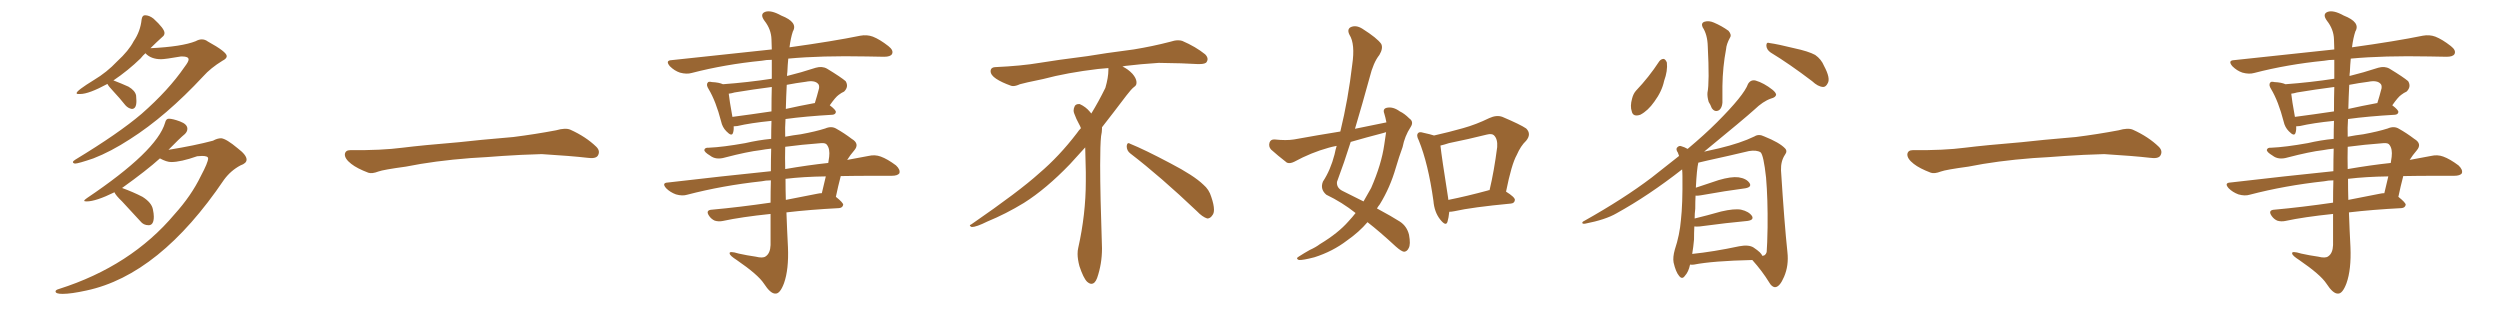 <svg xmlns="http://www.w3.org/2000/svg" xmlns:xlink="http://www.w3.org/1999/xlink" width="1200" height="150"><path fill="#996633" padding="10" d="M36.04 78.52L36.04 78.52Q35.01 78.37 35.01 77.78L35.01 77.78Q35.01 77.34 36.18 76.61L36.18 76.61Q56.98 64.01 67.97 54.64L67.97 54.64Q81.01 43.21 88.62 32.08L88.62 32.08Q90.53 29.59 90.53 28.56L90.53 28.56Q90.53 27.10 87.45 27.10L87.45 27.10L86.87 27.10Q79.25 28.42 77.34 28.42L77.34 28.42Q72.51 28.42 69.87 25.63L69.87 25.63L69.87 25.49Q68.55 26.66 67.53 27.98L67.53 27.98Q61.52 33.84 54.35 38.67L54.35 38.67L54.64 38.67Q58.45 40.14 61.67 41.60L61.67 41.60Q64.89 43.51 65.33 45.85L65.33 45.85L65.48 48.49Q65.48 52.29 63.28 52.29L63.28 52.29Q61.52 52.00 60.21 50.54L60.21 50.54Q57.28 46.88 54.64 44.09Q52.00 41.31 51.56 40.28L51.56 40.28Q42.63 45.12 38.53 45.12L38.53 45.12L37.50 45.12Q36.77 45.12 36.77 44.68L36.77 44.68Q36.77 43.51 45.12 38.38L45.12 38.38Q51.27 34.72 56.25 29.44L56.25 29.44Q61.82 24.32 64.16 19.78L64.16 19.78Q67.38 15.09 67.97 9.38L67.97 9.38Q68.26 7.32 69.58 7.32L69.58 7.32Q71.63 7.32 73.68 8.94L73.68 8.94Q78.96 13.77 78.96 15.82L78.96 15.82Q78.96 16.99 77.93 17.72L77.93 17.72Q75 20.36 72.22 23.14L72.22 23.14Q87.30 22.41 93.90 19.78L93.90 19.78Q95.51 18.90 96.83 18.90L96.83 18.90Q98.44 18.90 99.76 19.92L99.76 19.92Q108.84 24.90 108.84 26.95L108.84 26.95Q108.84 28.13 106.79 29.15L106.79 29.15Q101.07 32.67 97.56 36.62L97.56 36.62Q79.69 55.81 62.40 66.80L62.40 66.80Q53.17 72.80 44.82 76.03L44.82 76.03Q37.50 78.52 36.04 78.52ZM30.03 141.06L30.03 141.06Q26.66 141.06 26.66 139.89L26.66 139.89Q26.66 139.16 28.27 138.72L28.27 138.72Q62.84 127.73 83.79 102.83L83.79 102.83Q91.85 93.90 96.39 84.52L96.39 84.52Q99.90 77.93 99.90 76.03L99.90 76.03Q99.90 74.85 96.97 74.85L96.97 74.85L94.63 75Q86.72 77.78 82.18 77.78L82.18 77.78Q79.98 77.78 76.76 76.03L76.76 76.03Q70.46 81.74 58.59 90.23L58.59 90.23Q63.87 92.14 68.41 94.48L68.41 94.48Q72.80 97.27 73.39 100.49L73.39 100.49Q73.83 102.54 73.83 104.00L73.83 104.00Q73.83 108.11 71.34 108.11L71.34 108.11Q68.85 108.11 67.38 106.20L67.38 106.20L58.59 96.68Q55.52 93.75 54.93 92.29L54.93 92.29Q46.00 96.68 41.60 96.68L41.60 96.68Q40.43 96.68 40.43 96.39L40.43 96.39Q40.43 95.95 41.75 95.07L41.75 95.07Q75.29 72.51 79.25 58.89L79.25 58.89Q79.69 56.98 81.01 56.98L81.01 56.98Q82.91 56.98 86.43 58.30Q89.94 59.62 89.94 61.82L89.94 61.82Q89.94 63.13 88.77 64.31L88.77 64.31Q86.13 66.50 80.86 71.92L80.86 71.92Q93.46 69.87 102.25 67.53L102.25 67.53Q104.30 66.36 106.20 66.36L106.20 66.36Q108.69 66.65 114.11 71.19L114.11 71.19Q118.36 74.41 118.36 76.61L118.36 76.61Q118.36 78.37 115.43 79.39L115.43 79.39Q110.74 81.88 107.52 86.28L107.52 86.28Q76.61 131.98 41.46 139.45L41.46 139.45Q34.13 141.06 30.03 141.06ZM225.88 75.88L225.88 75.88L225.88 75.88Q208.59 77.20 194.82 79.98L194.82 79.98Q183.98 81.45 181.64 82.32L181.64 82.32Q178.56 83.50 176.81 82.91L176.81 82.91Q171.39 80.86 168.60 78.66L168.60 78.66Q165.38 76.17 165.53 73.97L165.53 73.97Q165.82 72.07 168.16 72.07L168.16 72.07Q183.11 72.22 193.21 70.90L193.21 70.90Q202.59 69.73 220.31 68.26L220.31 68.26Q229.10 67.24 246.39 65.77L246.39 65.77Q256.79 64.45 266.89 62.55L266.89 62.55Q271.44 61.23 273.78 62.26L273.78 62.26Q281.25 65.63 286.23 70.46L286.23 70.46Q288.28 72.51 286.96 74.71L286.96 74.71Q285.94 76.32 281.84 75.73L281.84 75.73Q274.22 74.85 260.01 73.97L260.01 73.97Q249.61 74.27 241.26 74.85L241.26 74.85Q233.79 75.44 225.88 75.88ZM370.17 71.34L370.17 71.34Q367.38 71.63 365.04 72.07L365.04 72.07Q358.74 72.80 348.05 75.59L348.05 75.59Q343.65 76.90 340.87 74.71L340.87 74.71Q337.94 72.95 338.09 71.92L338.09 71.92Q338.38 70.75 340.28 70.90L340.28 70.90Q347.02 70.61 357.71 68.70L357.71 68.70Q364.01 67.24 370.17 66.65L370.17 66.65Q370.17 62.11 370.31 58.01L370.31 58.01Q360.21 59.03 353.91 60.50L353.91 60.50Q352.73 60.64 352.15 60.64L352.15 60.64Q352.29 62.40 351.86 63.72L351.86 63.72Q351.27 65.77 348.63 62.99L348.63 62.99Q346.73 61.08 346.14 58.30L346.14 58.30Q343.65 48.63 340.14 42.77L340.14 42.77Q338.82 40.72 339.70 39.70L339.70 39.70Q339.99 38.96 341.75 39.40L341.75 39.40Q345.12 39.55 347.02 40.43L347.02 40.43Q359.03 39.55 370.46 37.79L370.46 37.79Q370.46 32.37 370.46 28.71L370.46 28.71Q367.82 28.71 365.63 29.15L365.63 29.15Q347.90 30.91 332.08 35.01L332.08 35.01Q329.59 35.74 326.37 34.86L326.37 34.86Q323.73 33.98 321.53 31.79L321.53 31.79Q319.19 29.00 322.41 28.86L322.41 28.86Q348.34 26.07 370.46 23.73L370.46 23.73Q370.31 19.92 370.31 18.90L370.31 18.90Q370.17 14.06 366.94 9.96L366.94 9.96Q364.60 6.74 367.24 5.71L367.24 5.71Q370.02 4.69 375 7.47L375 7.47Q383.20 10.69 380.57 15.09L380.57 15.09Q379.54 18.16 378.96 22.71L378.96 22.71Q400.05 19.78 412.94 17.14L412.94 17.14Q416.16 16.55 418.95 17.58L418.95 17.58Q422.31 18.90 426.42 22.12L426.42 22.12Q429.05 24.17 428.17 25.93L428.17 25.93Q427.44 27.25 424.37 27.25L424.37 27.25Q420.56 27.25 416.16 27.10L416.16 27.10Q394.19 26.66 378.37 28.13L378.37 28.13Q378.08 31.05 377.93 34.57L377.93 34.57Q377.78 35.45 377.78 36.47L377.78 36.47Q384.38 34.86 391.55 32.52L391.55 32.52Q394.63 31.64 396.97 32.96L396.97 32.96Q403.71 37.06 405.91 38.96L405.91 38.96Q407.52 41.60 405.18 43.95L405.18 43.95Q403.86 44.53 402.54 45.56L402.54 45.56Q401.07 46.58 398.29 50.54L398.29 50.54Q401.22 52.73 401.22 53.76L401.22 53.76Q401.07 54.93 399.61 55.08L399.61 55.08Q386.72 55.81 377.05 57.13L377.05 57.13Q376.76 61.23 376.90 65.63L376.90 65.63Q380.71 64.89 384.38 64.45L384.38 64.45Q391.55 63.13 396.09 61.67L396.09 61.67Q399.17 60.35 401.51 61.82L401.51 61.82Q405.18 63.87 408.84 66.65L408.84 66.65Q412.79 68.99 410.01 72.22L410.01 72.22Q408.11 74.41 406.64 76.76L406.64 76.76Q412.06 75.73 416.89 74.85L416.89 74.85Q419.97 74.12 422.75 75.15L422.75 75.15Q425.98 76.32 430.08 79.39L430.08 79.39Q432.28 81.45 431.69 83.20L431.69 83.20Q430.81 84.38 428.03 84.38L428.03 84.38Q423.78 84.38 419.24 84.38L419.24 84.38Q410.74 84.38 403.56 84.52L403.56 84.52Q402.25 89.50 401.22 94.48L401.22 94.48Q404.74 97.27 404.74 98.29L404.74 98.29Q404.44 99.76 402.69 99.90L402.69 99.90Q388.62 100.63 377.49 101.95L377.49 101.95Q377.78 110.30 378.22 118.65L378.22 118.65Q378.66 129.35 376.32 135.94L376.32 135.94Q374.41 141.06 372.22 140.92L372.22 140.92Q369.87 141.06 366.65 136.08L366.65 136.08Q363.87 131.84 353.61 124.80L353.61 124.80Q350.39 122.75 350.24 121.73L350.24 121.73Q349.80 120.26 354.64 121.73L354.64 121.73Q358.59 122.61 362.70 123.19L362.70 123.19Q366.21 124.07 367.53 123.05L367.53 123.05Q369.73 121.58 369.87 117.63L369.87 117.63Q369.87 109.72 369.87 102.69L369.87 102.69Q355.81 104.15 347.02 106.05L347.02 106.05Q344.97 106.49 343.07 105.91L343.07 105.91Q341.46 105.18 340.43 103.71L340.43 103.71Q338.38 100.78 341.89 100.63L341.89 100.63Q354.79 99.46 369.87 97.27L369.87 97.27Q369.87 91.55 370.02 86.57L370.02 86.57Q367.53 86.57 365.63 87.01L365.63 87.01Q346.73 89.06 329.88 93.46L329.88 93.46Q327.54 94.19 324.46 93.31L324.46 93.31Q321.68 92.29 319.78 90.38L319.78 90.38Q317.43 87.74 320.65 87.60L320.65 87.60Q347.02 84.52 370.02 82.18L370.02 82.18Q370.02 76.32 370.17 71.34ZM377.05 85.84L377.05 85.84Q377.05 90.97 377.20 95.95L377.20 95.95Q384.52 94.48 392.14 93.02L392.14 93.02Q393.46 92.72 394.48 92.72L394.48 92.72Q395.51 88.33 396.39 84.67L396.39 84.67Q385.55 84.81 377.05 85.84ZM376.90 70.46L376.90 70.46Q376.76 75.73 376.90 81.15L376.90 81.15Q387.89 79.25 397.56 78.22L397.56 78.22Q397.85 76.61 398.00 75.29L398.00 75.29Q398.44 71.48 396.97 69.58L396.97 69.58Q396.39 68.55 394.19 68.70L394.19 68.70Q384.52 69.43 376.90 70.46ZM370.31 53.47L370.31 53.47Q370.31 46.73 370.46 41.75L370.46 41.75Q361.38 42.92 352.59 44.38L352.59 44.38Q351.12 44.82 349.80 44.97L349.80 44.97Q350.10 48.05 351.56 56.10L351.56 56.10Q360.50 54.93 370.31 53.47ZM377.64 40.72L377.64 40.72L377.64 40.72Q377.34 46.44 377.20 52.29L377.20 52.29Q383.64 50.83 390.82 49.51L390.82 49.51Q390.97 49.51 391.11 49.51L391.11 49.51Q392.14 46.29 393.16 42.33L393.16 42.33Q393.31 40.87 392.72 40.28L392.72 40.28Q391.11 38.38 386.72 39.26L386.72 39.26Q382.18 39.84 377.64 40.72ZM542.58 73.68L542.58 73.68Q540.82 72.36 540.82 70.17L540.82 70.17Q540.97 68.70 541.70 68.70L541.70 68.70Q541.99 68.70 542.43 68.99L542.43 68.99Q549.32 71.78 561.77 78.37L561.77 78.37Q573.05 84.23 577.59 88.62L577.59 88.62Q580.37 90.97 581.40 94.48L581.40 94.48Q582.71 98.29 582.71 100.63L582.71 100.63Q582.71 102.39 581.98 103.27L581.98 103.27Q580.96 104.88 579.49 104.88L579.49 104.88Q577.15 104.15 574.51 101.37L574.51 101.37Q557.08 84.81 542.58 73.68ZM532.03 33.54L532.03 33.54L532.03 32.67Q529.25 32.96 527.05 33.11L527.05 33.11Q512.26 34.86 500.68 37.94L500.68 37.94Q491.46 39.84 489.55 40.43L489.55 40.43Q487.65 41.31 486.33 41.31L486.33 41.31Q485.74 41.31 485.30 41.16L485.30 41.16Q480.76 39.55 478.13 37.79L478.13 37.79Q475.49 36.04 475.49 34.13L475.49 34.13L475.49 33.98Q475.63 32.37 477.54 32.23L477.54 32.23Q490.43 31.64 498.93 30.18L498.93 30.18Q506.84 28.86 521.92 26.95L521.92 26.95Q529.54 25.63 544.19 23.73L544.19 23.73Q553.13 22.27 561.62 20.07L561.62 20.07Q563.82 19.34 565.43 19.34L565.43 19.34Q566.60 19.34 567.48 19.63L567.48 19.63Q573.93 22.41 578.47 26.07L578.47 26.07Q579.64 27.25 579.64 28.42L579.64 28.42Q579.64 29.00 579.20 29.74L579.20 29.74Q578.61 30.76 575.68 30.76L575.68 30.76L574.95 30.76Q568.21 30.32 556.20 30.18L556.20 30.18Q547.27 30.76 540.09 31.64L540.09 31.64Q539.21 31.79 538.77 31.93L538.77 31.93Q541.41 33.11 543.60 35.45L543.60 35.45Q545.36 37.50 545.51 39.26L545.51 39.26L545.51 39.84Q545.51 41.02 544.34 41.75L544.34 41.75Q543.02 42.77 540.67 45.85L540.67 45.85Q534.23 54.35 528.96 61.08L528.96 61.08L528.96 61.82Q528.96 63.28 528.52 65.33L528.52 65.33Q528.08 69.43 528.08 79.25L528.08 79.25Q528.08 93.46 528.96 119.24L528.96 119.24Q528.96 126.71 526.61 133.45L526.61 133.45Q525.59 136.23 523.83 136.23L523.83 136.23Q522.95 136.23 521.78 135.21L521.78 135.21Q520.02 133.45 518.12 127.73L518.12 127.73Q517.24 124.37 517.24 121.88L517.24 121.88Q517.24 120.26 517.53 119.09L517.53 119.09Q521.19 102.83 521.19 87.01L521.19 87.01L521.19 82.62Q521.04 76.61 520.90 70.75L520.90 70.75Q516.80 75.29 513.57 78.81L513.57 78.81Q502.15 90.67 491.46 97.41L491.46 97.41Q482.81 102.69 473.88 106.35L473.88 106.35Q468.60 108.98 466.41 108.98L466.41 108.98Q465.53 108.54 465.53 108.25L465.53 108.25Q465.53 107.96 466.26 107.67L466.26 107.67Q489.40 91.70 498.78 83.20L498.78 83.20Q508.45 75 516.94 63.87L516.94 63.87Q517.82 62.55 518.85 61.52L518.85 61.52Q518.41 60.35 517.82 59.33L517.82 59.33Q516.65 57.28 515.63 54.49L515.63 54.49Q515.33 53.76 515.33 53.03L515.33 53.03Q515.33 52.00 515.92 50.83L515.92 50.83Q516.50 49.95 517.82 49.95L517.82 49.95L518.26 49.95Q521.19 51.27 523.10 53.61L523.10 53.61Q523.39 53.91 523.83 54.49L523.83 54.49Q527.34 48.78 530.57 42.19L530.57 42.19Q532.03 37.21 532.03 33.54ZM665.48 58.74L665.48 58.74Q665.04 56.40 664.45 54.49L664.45 54.49Q663.57 52.15 665.77 51.71L665.77 51.71Q668.70 51.12 671.92 53.47L671.92 53.47Q674.12 54.49 676.46 56.84L676.46 56.84Q678.81 58.45 677.05 61.08L677.05 61.08Q674.27 65.33 673.24 70.61L673.24 70.61Q671.48 75.44 670.02 80.42L670.02 80.42Q667.24 90.09 662.26 98.14L662.26 98.14Q661.52 99.02 660.94 100.05L660.94 100.05Q668.26 104.00 671.92 106.35L671.92 106.35Q675.29 108.54 676.32 112.65L676.32 112.65Q677.20 117.33 676.17 119.09L676.17 119.09Q675.44 120.70 673.97 120.85L673.97 120.85Q672.66 120.70 670.02 118.36L670.02 118.36Q662.26 111.18 656.40 106.64L656.40 106.64Q652.44 111.33 646.58 115.43L646.58 115.43Q639.70 120.70 630.91 123.49L630.91 123.49Q625.34 124.95 623.44 124.80L623.44 124.80Q621.68 124.07 623.58 123.05L623.58 123.05Q626.07 121.44 628.71 119.97L628.71 119.97Q631.64 118.65 633.54 117.19L633.54 117.19Q642.33 111.91 647.31 106.20L647.31 106.20Q649.22 104.15 650.68 102.25L650.68 102.25Q644.24 97.12 636.62 93.46L636.62 93.46Q633.54 90.82 635.01 87.16L635.01 87.16Q638.67 81.59 640.58 74.12L640.58 74.12Q641.02 71.92 641.60 70.02L641.60 70.02Q639.26 70.46 637.79 70.90L637.79 70.90Q629.30 73.24 621.24 77.64L621.24 77.64Q619.19 78.66 617.72 78.08L617.72 78.08Q613.18 74.56 610.11 71.78L610.11 71.78Q608.79 70.31 609.38 68.41L609.38 68.41Q609.96 66.80 611.87 66.94L611.87 66.94Q617.43 67.53 621.09 66.94L621.09 66.94Q632.37 64.89 643.36 63.13L643.36 63.13Q647.17 47.46 649.07 31.05L649.07 31.05Q650.54 21.09 647.75 16.70L647.75 16.70Q646.44 14.06 648.34 13.04L648.34 13.04Q650.83 11.87 653.91 13.77L653.91 13.77Q661.08 18.31 662.99 21.09L662.99 21.09Q664.01 23.14 662.11 26.37L662.11 26.37Q659.18 30.03 657.42 37.21L657.42 37.21Q654.05 49.51 650.39 61.82L650.39 61.82Q658.30 60.21 665.48 58.74ZM663.87 63.87L663.87 63.87Q655.96 65.92 648.34 68.12L648.34 68.12Q645.26 77.93 641.75 87.30L641.75 87.30Q641.46 90.23 644.53 91.70L644.53 91.70Q649.95 94.34 654.49 96.68L654.49 96.68Q656.40 93.46 658.15 90.23L658.15 90.23Q663.13 78.81 664.45 69.43L664.45 69.43Q664.89 66.21 665.33 63.43L665.33 63.43Q664.45 63.72 663.87 63.87ZM695.65 101.66L695.65 101.66Q695.36 104.59 694.78 106.49L694.78 106.49Q694.04 108.84 691.26 105.32L691.26 105.32Q688.48 101.81 688.04 96.39L688.04 96.39Q685.55 78.52 681.01 67.38L681.01 67.38Q679.69 64.89 680.71 63.87L680.71 63.87Q681.30 63.13 683.20 63.72L683.20 63.72Q686.57 64.45 688.33 65.04L688.33 65.04Q695.51 63.43 702.25 61.52L702.25 61.52Q708.54 59.77 714.84 56.69L714.84 56.69Q718.36 55.08 721.14 56.10L721.14 56.10Q729.79 59.77 732.57 61.67L732.57 61.67Q735.21 64.31 732.57 67.53L732.57 67.53Q729.93 70.02 728.03 74.41L728.03 74.41Q725.54 78.81 722.90 91.99L722.90 91.99Q727.15 94.63 727.15 95.95L727.15 95.95Q727.00 97.56 725.24 97.71L725.24 97.71Q706.64 99.46 698.14 101.37L698.14 101.37Q696.68 101.66 695.65 101.66ZM714.26 91.41L714.26 91.41L714.26 91.41Q714.40 91.26 714.99 91.26L714.99 91.26Q717.19 82.03 718.65 70.61L718.65 70.61Q718.95 66.65 717.04 64.89L717.04 64.89Q716.02 64.01 713.67 64.60L713.67 64.60Q704.88 66.80 695.51 68.70L695.51 68.70Q693.31 69.43 691.41 69.87L691.41 69.87Q691.99 75.29 695.07 94.78L695.07 94.78Q695.07 95.36 695.21 95.95L695.21 95.95Q704.00 94.19 714.26 91.41ZM817.24 13.04L817.24 13.04Q816.36 10.99 818.26 10.40L818.26 10.40Q820.31 9.81 822.66 10.84L822.66 10.84Q826.46 12.45 829.69 14.79L829.69 14.79Q831.30 16.70 830.42 18.02L830.42 18.02Q828.66 21.24 828.52 23.58L828.52 23.58Q826.90 32.08 826.76 41.31L826.76 41.31Q826.76 44.24 826.76 47.31L826.76 47.31Q827.05 51.42 825.15 52.88L825.15 52.88Q823.10 54.05 821.63 51.86L821.63 51.86Q821.04 50.24 820.17 48.93L820.17 48.93Q819.43 46.44 819.58 44.53L819.58 44.53Q820.61 39.55 819.73 22.27L819.73 22.27Q819.58 16.55 817.24 13.04ZM796.44 29.44L796.44 29.44Q797.31 28.27 798.63 28.27L798.63 28.27Q799.51 28.56 800.10 30.03L800.10 30.03Q800.54 33.98 798.78 38.82L798.78 38.82Q797.75 43.80 794.09 48.78L794.09 48.78Q791.02 53.17 787.35 55.08L787.35 55.08Q783.84 56.25 783.25 53.47L783.25 53.47Q782.37 50.98 783.40 47.31L783.40 47.31Q783.98 44.97 785.30 43.51L785.30 43.51Q791.46 37.06 796.44 29.44ZM849.90 25.20L849.90 25.20Q848.00 23.88 847.85 21.97L847.85 21.97Q847.85 20.07 849.32 20.65L849.32 20.65Q853.56 21.24 861.18 23.14L861.18 23.14Q868.07 24.61 871.29 26.37L871.29 26.37Q874.22 28.42 875.54 31.64L875.54 31.64Q878.76 37.65 877.29 39.99L877.29 39.99Q876.42 41.75 875.10 41.75L875.10 41.75Q872.61 41.60 869.82 38.96L869.82 38.96Q858.84 30.62 849.90 25.20ZM811.23 127.00L811.23 127.00Q810.50 130.52 808.74 132.42L808.74 132.42Q807.42 134.33 805.96 132.42L805.96 132.42Q804.35 130.52 803.32 125.98L803.32 125.98Q802.88 123.49 803.91 119.82L803.91 119.82Q806.25 112.79 806.84 105.62L806.84 105.62Q807.71 98.00 807.57 84.67L807.57 84.67Q807.57 82.76 807.42 81.30L807.42 81.30Q791.31 93.90 775.93 102.39L775.93 102.39Q770.65 105.47 760.84 107.37L760.84 107.37Q759.67 107.52 759.52 107.08L759.52 107.08Q759.38 106.49 760.40 106.05L760.40 106.05Q779.44 95.36 792.77 85.25L792.77 85.25Q799.80 79.69 805.96 74.85L805.96 74.85Q805.52 73.83 805.37 73.24L805.37 73.24Q804.35 71.78 804.93 70.90L804.93 70.90Q805.96 69.73 806.98 70.17L806.98 70.17Q808.59 70.61 810.06 71.48L810.06 71.48Q818.26 64.60 824.12 58.74L824.12 58.74Q837.16 45.70 839.06 40.28L839.06 40.28Q840.38 38.09 842.72 38.67L842.72 38.67Q846.68 39.84 850.78 43.07L850.78 43.07Q852.39 44.38 852.54 45.41L852.54 45.41Q852.39 46.73 850.05 47.31L850.05 47.31Q846.24 48.63 842.14 52.59L842.14 52.59Q837.45 56.84 817.97 72.80L817.97 72.80Q821.04 72.07 825.15 71.19L825.15 71.19Q835.55 68.70 842.14 65.48L842.14 65.48Q844.19 64.16 846.83 65.48L846.83 65.48Q854.15 68.41 856.79 71.19L856.79 71.19Q858.11 72.51 856.79 74.27L856.79 74.27Q854.74 77.34 854.88 81.74L854.88 81.74Q856.49 107.23 857.96 121.00L857.96 121.00Q858.69 127.44 856.35 132.86L856.35 132.86Q854.30 137.70 852.10 137.84L852.10 137.84Q850.49 137.84 849.17 135.50L849.17 135.50Q845.95 130.22 841.11 124.80L841.11 124.80Q822.07 125.24 813.13 127.00L813.13 127.00Q812.11 127.15 811.23 127.00ZM841.70 118.80L841.70 118.80L841.70 118.80Q845.65 121.44 845.80 122.75L845.80 122.75Q847.41 122.90 848.00 121.00L848.00 121.00Q848.29 117.48 848.44 109.13L848.44 109.13Q848.58 95.51 847.71 85.25L847.71 85.25Q846.53 74.41 845.07 73.10L845.07 73.10Q843.16 71.92 839.50 72.51L839.50 72.51Q830.27 74.71 819.58 77.05L819.58 77.05Q816.94 77.64 815.19 78.08L815.19 78.08Q814.45 81.15 814.01 90.09L814.01 90.09Q819.14 88.33 825 86.43L825 86.43Q831.01 84.67 834.52 85.11L834.52 85.11Q838.33 85.69 839.79 87.89L839.79 87.89Q840.97 89.79 837.74 90.38L837.74 90.38Q828.66 91.55 816.36 93.75L816.36 93.75Q814.75 94.04 813.87 93.90L813.87 93.90Q813.72 96.68 813.72 100.20L813.72 100.20Q813.43 102.54 813.43 104.88L813.43 104.88Q819.43 103.42 826.17 101.51L826.17 101.51Q832.47 100.05 835.69 100.63L835.69 100.63Q839.50 101.51 840.97 103.71L840.97 103.71Q841.99 105.62 838.77 106.05L838.77 106.05Q829.10 106.93 815.92 108.69L815.92 108.69Q814.31 108.84 813.28 108.69L813.28 108.69Q813.13 111.77 813.13 114.99L813.13 114.99Q812.84 118.36 812.26 121.88L812.26 121.88Q822.36 120.85 834.81 118.21L834.81 118.21Q839.36 117.33 841.70 118.80ZM975.88 75.88L975.88 75.88L975.88 75.88Q958.59 77.20 944.82 79.98L944.82 79.98Q933.98 81.45 931.64 82.32L931.64 82.32Q928.56 83.50 926.81 82.91L926.81 82.91Q921.39 80.86 918.60 78.66L918.60 78.66Q915.38 76.17 915.53 73.97L915.53 73.97Q915.82 72.07 918.16 72.07L918.16 72.07Q933.11 72.22 943.21 70.90L943.21 70.90Q952.59 69.73 970.31 68.26L970.31 68.26Q979.10 67.24 996.39 65.77L996.39 65.77Q1006.79 64.45 1016.89 62.55L1016.89 62.55Q1021.44 61.23 1023.78 62.26L1023.78 62.26Q1031.25 65.63 1036.23 70.46L1036.23 70.46Q1038.28 72.51 1036.96 74.71L1036.96 74.71Q1035.94 76.32 1031.84 75.73L1031.84 75.73Q1024.22 74.85 1010.01 73.97L1010.01 73.97Q999.61 74.27 991.26 74.85L991.26 74.85Q983.79 75.44 975.88 75.88ZM1120.17 71.34L1120.17 71.34Q1117.38 71.63 1115.04 72.07L1115.04 72.07Q1108.74 72.80 1098.05 75.59L1098.05 75.59Q1093.65 76.90 1090.87 74.71L1090.87 74.71Q1087.94 72.95 1088.09 71.92L1088.09 71.92Q1088.38 70.75 1090.28 70.90L1090.28 70.90Q1097.02 70.61 1107.71 68.70L1107.71 68.70Q1114.01 67.24 1120.17 66.65L1120.17 66.65Q1120.17 62.11 1120.31 58.01L1120.31 58.01Q1110.21 59.03 1103.91 60.50L1103.91 60.50Q1102.73 60.64 1102.15 60.64L1102.15 60.64Q1102.29 62.40 1101.86 63.72L1101.86 63.72Q1101.27 65.77 1098.63 62.99L1098.63 62.99Q1096.73 61.08 1096.14 58.30L1096.14 58.30Q1093.65 48.63 1090.14 42.77L1090.14 42.77Q1088.82 40.72 1089.70 39.70L1089.70 39.70Q1089.99 38.96 1091.75 39.40L1091.75 39.40Q1095.12 39.55 1097.02 40.43L1097.02 40.43Q1109.03 39.55 1120.46 37.79L1120.46 37.79Q1120.46 32.37 1120.46 28.71L1120.46 28.71Q1117.82 28.71 1115.63 29.15L1115.63 29.15Q1097.90 30.91 1082.08 35.01L1082.08 35.01Q1079.59 35.74 1076.37 34.86L1076.37 34.86Q1073.73 33.98 1071.53 31.79L1071.53 31.79Q1069.19 29.00 1072.41 28.86L1072.41 28.86Q1098.34 26.07 1120.46 23.73L1120.46 23.73Q1120.31 19.92 1120.31 18.90L1120.31 18.90Q1120.17 14.06 1116.94 9.96L1116.94 9.96Q1114.60 6.74 1117.24 5.71L1117.24 5.71Q1120.02 4.69 1125 7.47L1125 7.47Q1133.20 10.69 1130.57 15.09L1130.57 15.09Q1129.54 18.16 1128.96 22.71L1128.96 22.71Q1150.05 19.78 1162.94 17.14L1162.94 17.14Q1166.16 16.55 1168.95 17.58L1168.95 17.58Q1172.31 18.90 1176.42 22.12L1176.42 22.12Q1179.05 24.17 1178.17 25.93L1178.17 25.93Q1177.44 27.25 1174.37 27.25L1174.37 27.25Q1170.56 27.25 1166.16 27.10L1166.16 27.10Q1144.19 26.66 1128.37 28.13L1128.37 28.13Q1128.08 31.05 1127.93 34.57L1127.93 34.57Q1127.78 35.45 1127.78 36.47L1127.78 36.47Q1134.38 34.86 1141.55 32.52L1141.55 32.52Q1144.63 31.64 1146.97 32.96L1146.97 32.96Q1153.71 37.06 1155.91 38.96L1155.91 38.96Q1157.52 41.60 1155.18 43.95L1155.18 43.95Q1153.86 44.53 1152.54 45.56L1152.54 45.56Q1151.07 46.58 1148.29 50.54L1148.29 50.54Q1151.22 52.73 1151.22 53.76L1151.22 53.76Q1151.07 54.93 1149.61 55.08L1149.61 55.08Q1136.72 55.81 1127.05 57.13L1127.05 57.13Q1126.76 61.23 1126.90 65.63L1126.90 65.63Q1130.71 64.89 1134.38 64.45L1134.38 64.45Q1141.55 63.13 1146.09 61.67L1146.09 61.67Q1149.17 60.35 1151.51 61.82L1151.51 61.82Q1155.18 63.87 1158.84 66.65L1158.84 66.65Q1162.79 68.99 1160.01 72.22L1160.01 72.22Q1158.11 74.41 1156.64 76.76L1156.64 76.76Q1162.06 75.73 1166.89 74.85L1166.89 74.85Q1169.97 74.12 1172.75 75.15L1172.75 75.15Q1175.98 76.32 1180.08 79.39L1180.08 79.39Q1182.28 81.45 1181.69 83.20L1181.69 83.20Q1180.81 84.38 1178.03 84.38L1178.03 84.38Q1173.78 84.38 1169.24 84.38L1169.24 84.38Q1160.74 84.38 1153.56 84.52L1153.56 84.52Q1152.25 89.50 1151.22 94.48L1151.22 94.48Q1154.74 97.27 1154.74 98.29L1154.74 98.29Q1154.44 99.76 1152.69 99.90L1152.69 99.90Q1138.62 100.63 1127.49 101.95L1127.49 101.95Q1127.78 110.30 1128.22 118.65L1128.22 118.65Q1128.66 129.35 1126.32 135.94L1126.32 135.94Q1124.41 141.06 1122.22 140.92L1122.22 140.92Q1119.87 141.06 1116.65 136.08L1116.65 136.08Q1113.87 131.84 1103.61 124.80L1103.61 124.80Q1100.39 122.75 1100.24 121.73L1100.24 121.73Q1099.80 120.26 1104.64 121.73L1104.64 121.73Q1108.59 122.61 1112.70 123.19L1112.70 123.19Q1116.21 124.07 1117.53 123.05L1117.53 123.05Q1119.73 121.58 1119.87 117.63L1119.87 117.63Q1119.87 109.72 1119.87 102.69L1119.87 102.69Q1105.81 104.15 1097.02 106.05L1097.02 106.05Q1094.97 106.49 1093.07 105.91L1093.07 105.91Q1091.46 105.18 1090.43 103.71L1090.43 103.71Q1088.38 100.78 1091.89 100.63L1091.89 100.63Q1104.79 99.46 1119.87 97.27L1119.87 97.27Q1119.87 91.55 1120.02 86.57L1120.02 86.57Q1117.53 86.57 1115.63 87.01L1115.63 87.01Q1096.73 89.06 1079.88 93.46L1079.88 93.46Q1077.54 94.19 1074.46 93.31L1074.46 93.31Q1071.68 92.29 1069.78 90.38L1069.78 90.38Q1067.43 87.74 1070.65 87.60L1070.65 87.60Q1097.02 84.52 1120.02 82.18L1120.02 82.18Q1120.02 76.32 1120.17 71.34ZM1127.05 85.84L1127.05 85.84Q1127.05 90.97 1127.20 95.95L1127.20 95.95Q1134.52 94.48 1142.14 93.02L1142.14 93.02Q1143.46 92.72 1144.48 92.72L1144.48 92.72Q1145.51 88.33 1146.39 84.67L1146.39 84.67Q1135.55 84.81 1127.05 85.84ZM1126.90 70.46L1126.90 70.46Q1126.76 75.73 1126.90 81.15L1126.90 81.15Q1137.89 79.25 1147.56 78.22L1147.56 78.22Q1147.85 76.61 1148.00 75.29L1148.00 75.29Q1148.44 71.48 1146.97 69.58L1146.97 69.58Q1146.39 68.55 1144.19 68.70L1144.19 68.70Q1134.52 69.43 1126.90 70.46ZM1120.31 53.47L1120.31 53.47Q1120.31 46.73 1120.46 41.75L1120.46 41.75Q1111.38 42.92 1102.59 44.38L1102.59 44.38Q1101.12 44.82 1099.80 44.97L1099.80 44.97Q1100.10 48.05 1101.56 56.10L1101.56 56.10Q1110.50 54.93 1120.31 53.47ZM1127.64 40.72L1127.64 40.72L1127.64 40.72Q1127.34 46.44 1127.20 52.29L1127.20 52.29Q1133.64 50.83 1140.82 49.51L1140.82 49.51Q1140.97 49.51 1141.11 49.51L1141.11 49.51Q1142.14 46.29 1143.16 42.33L1143.16 42.33Q1143.31 40.87 1142.72 40.28L1142.72 40.28Q1141.11 38.38 1136.72 39.26L1136.72 39.26Q1132.18 39.84 1127.64 40.72Z"/></svg>
